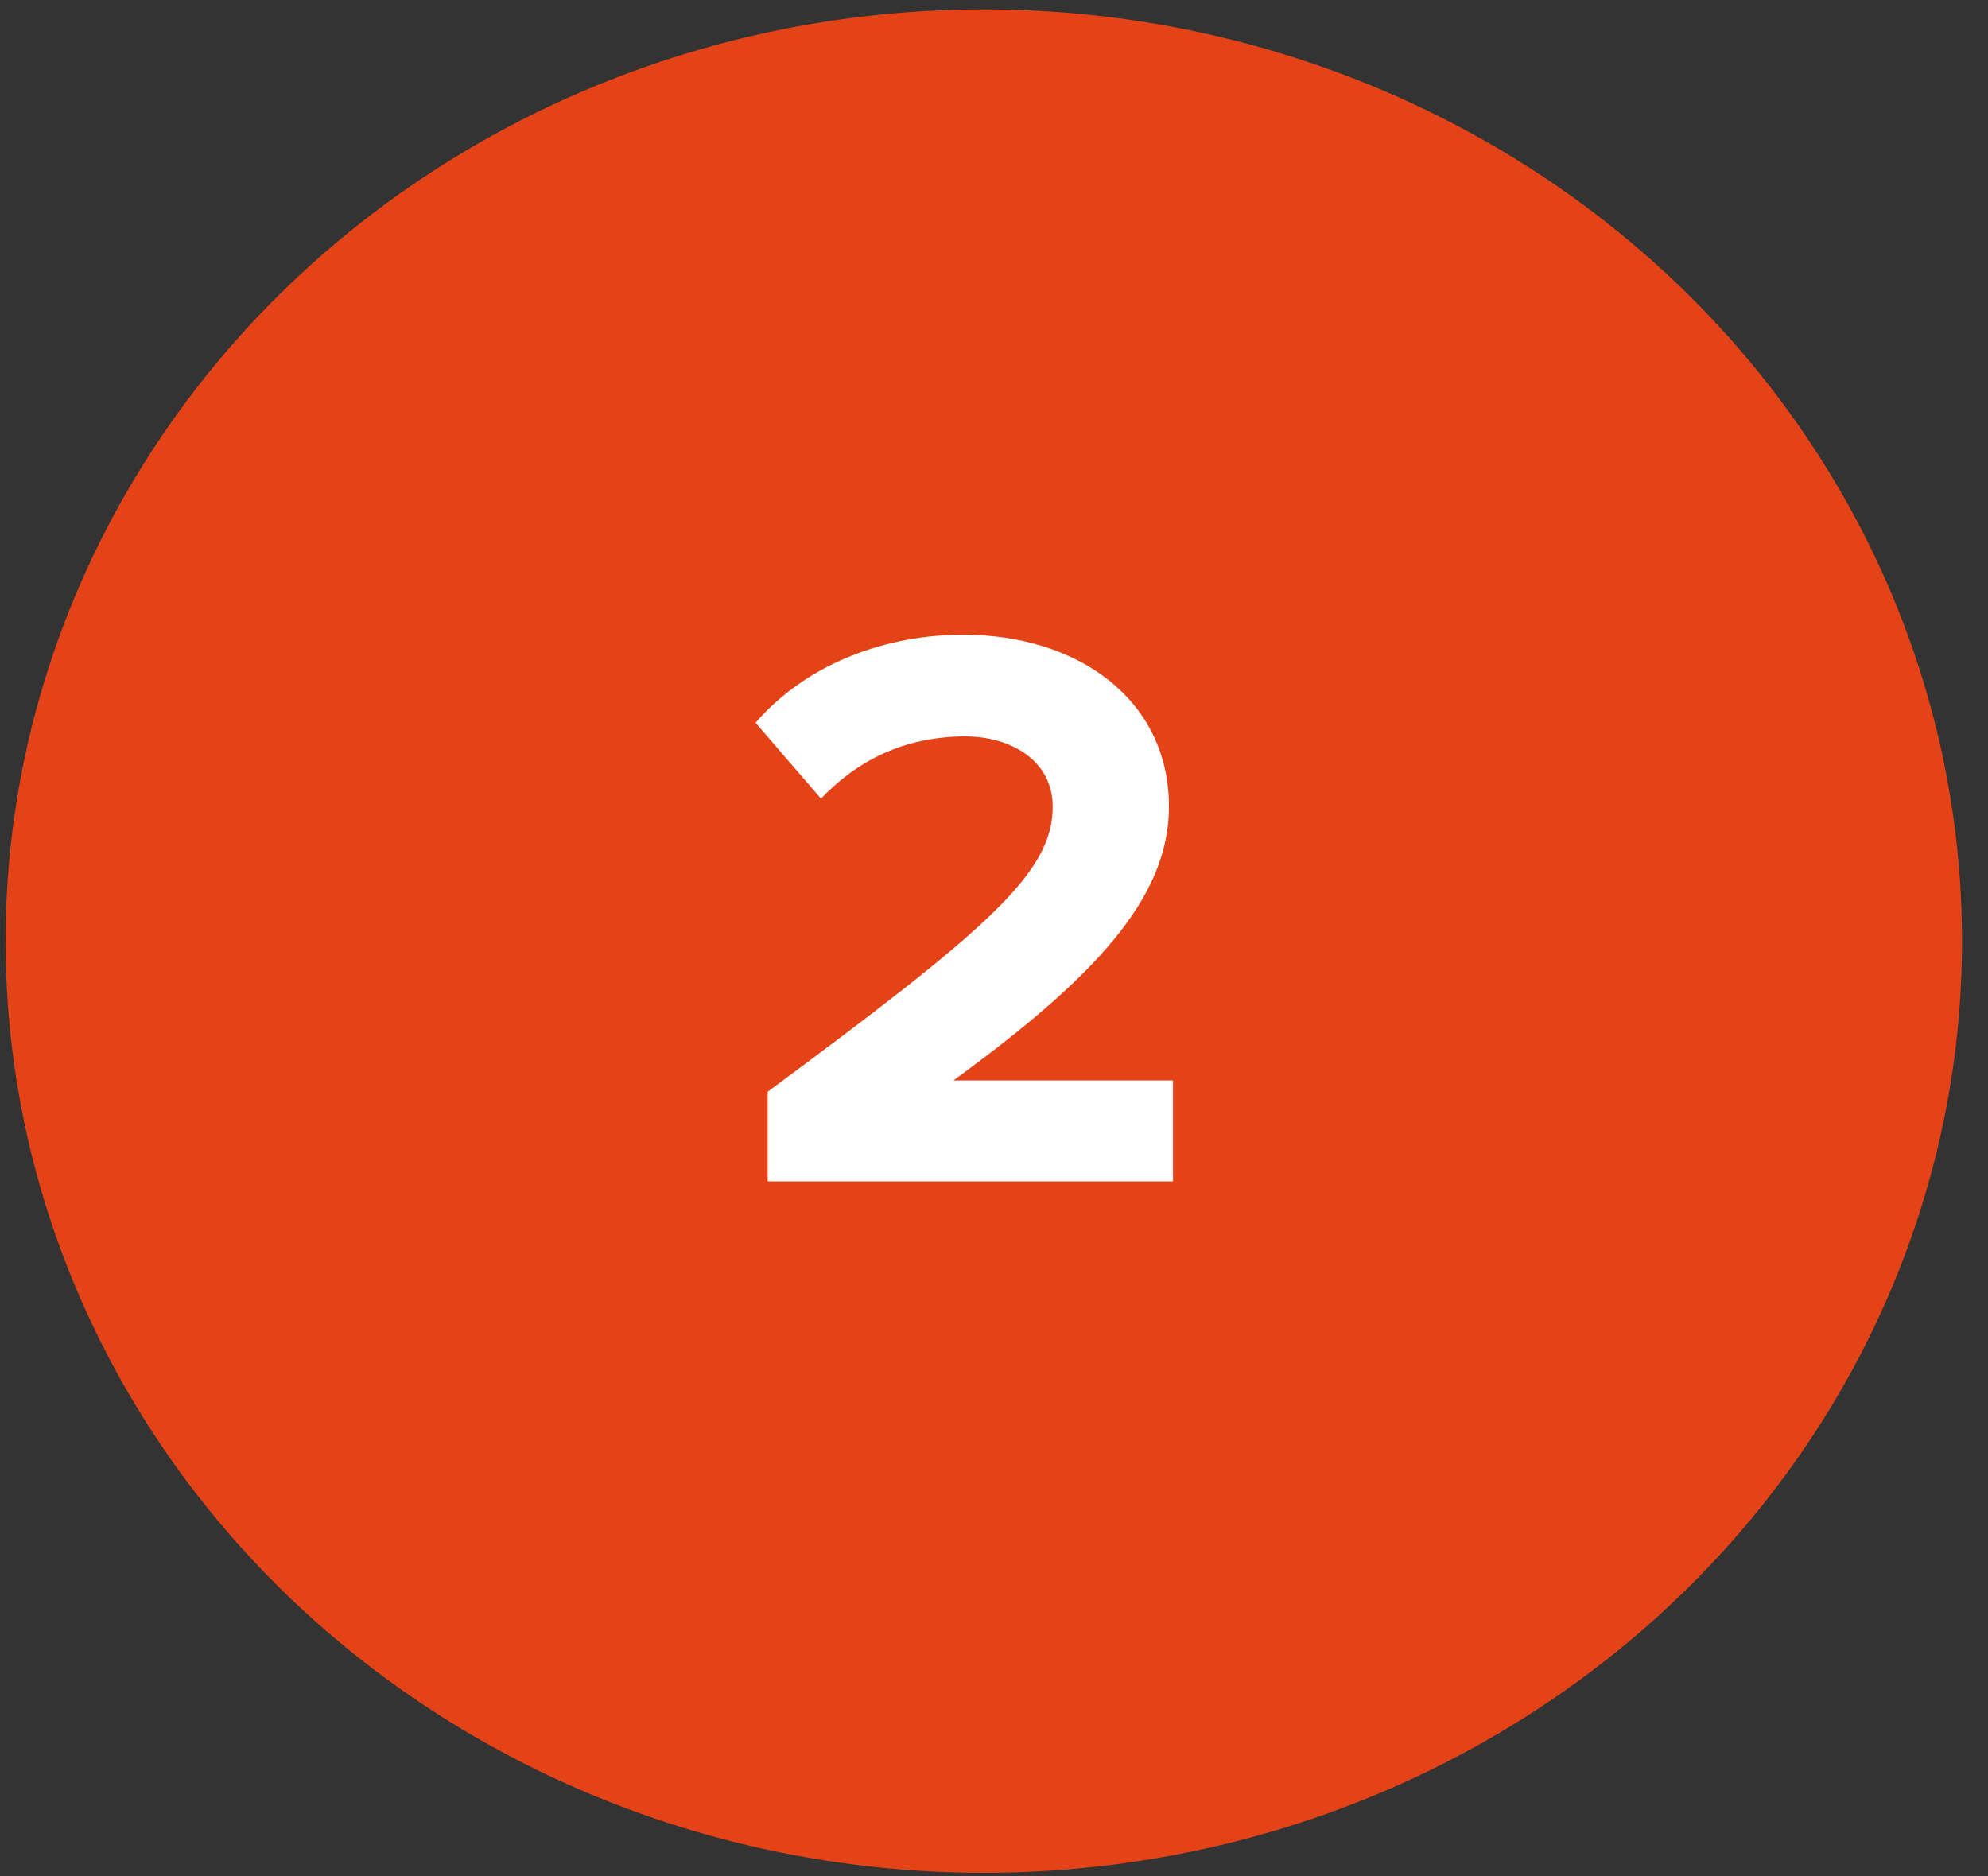 <?xml version="1.0" encoding="UTF-8"?> <svg xmlns="http://www.w3.org/2000/svg" width="71" height="67" viewBox="0 0 71 67" fill="none"><rect x="0" y="0" width="71" height="67" fill="#333333" stroke="none"/><ellipse cx="35.136" cy="33.608" rx="34.937" ry="33.274" fill="#E44217"></ellipse><path d="M41.893 42.189H27.417V38.988C35.289 33.163 37.596 31.173 37.596 28.809C37.596 27.136 36.068 26.3 34.482 26.3C32.29 26.3 30.618 27.165 29.32 28.52L26.984 25.81C28.859 23.647 31.714 22.666 34.395 22.666C38.49 22.666 41.749 24.973 41.749 28.809C41.749 32.096 39.038 34.951 34.049 38.585H41.893V42.189Z" fill="white"></path></svg> 